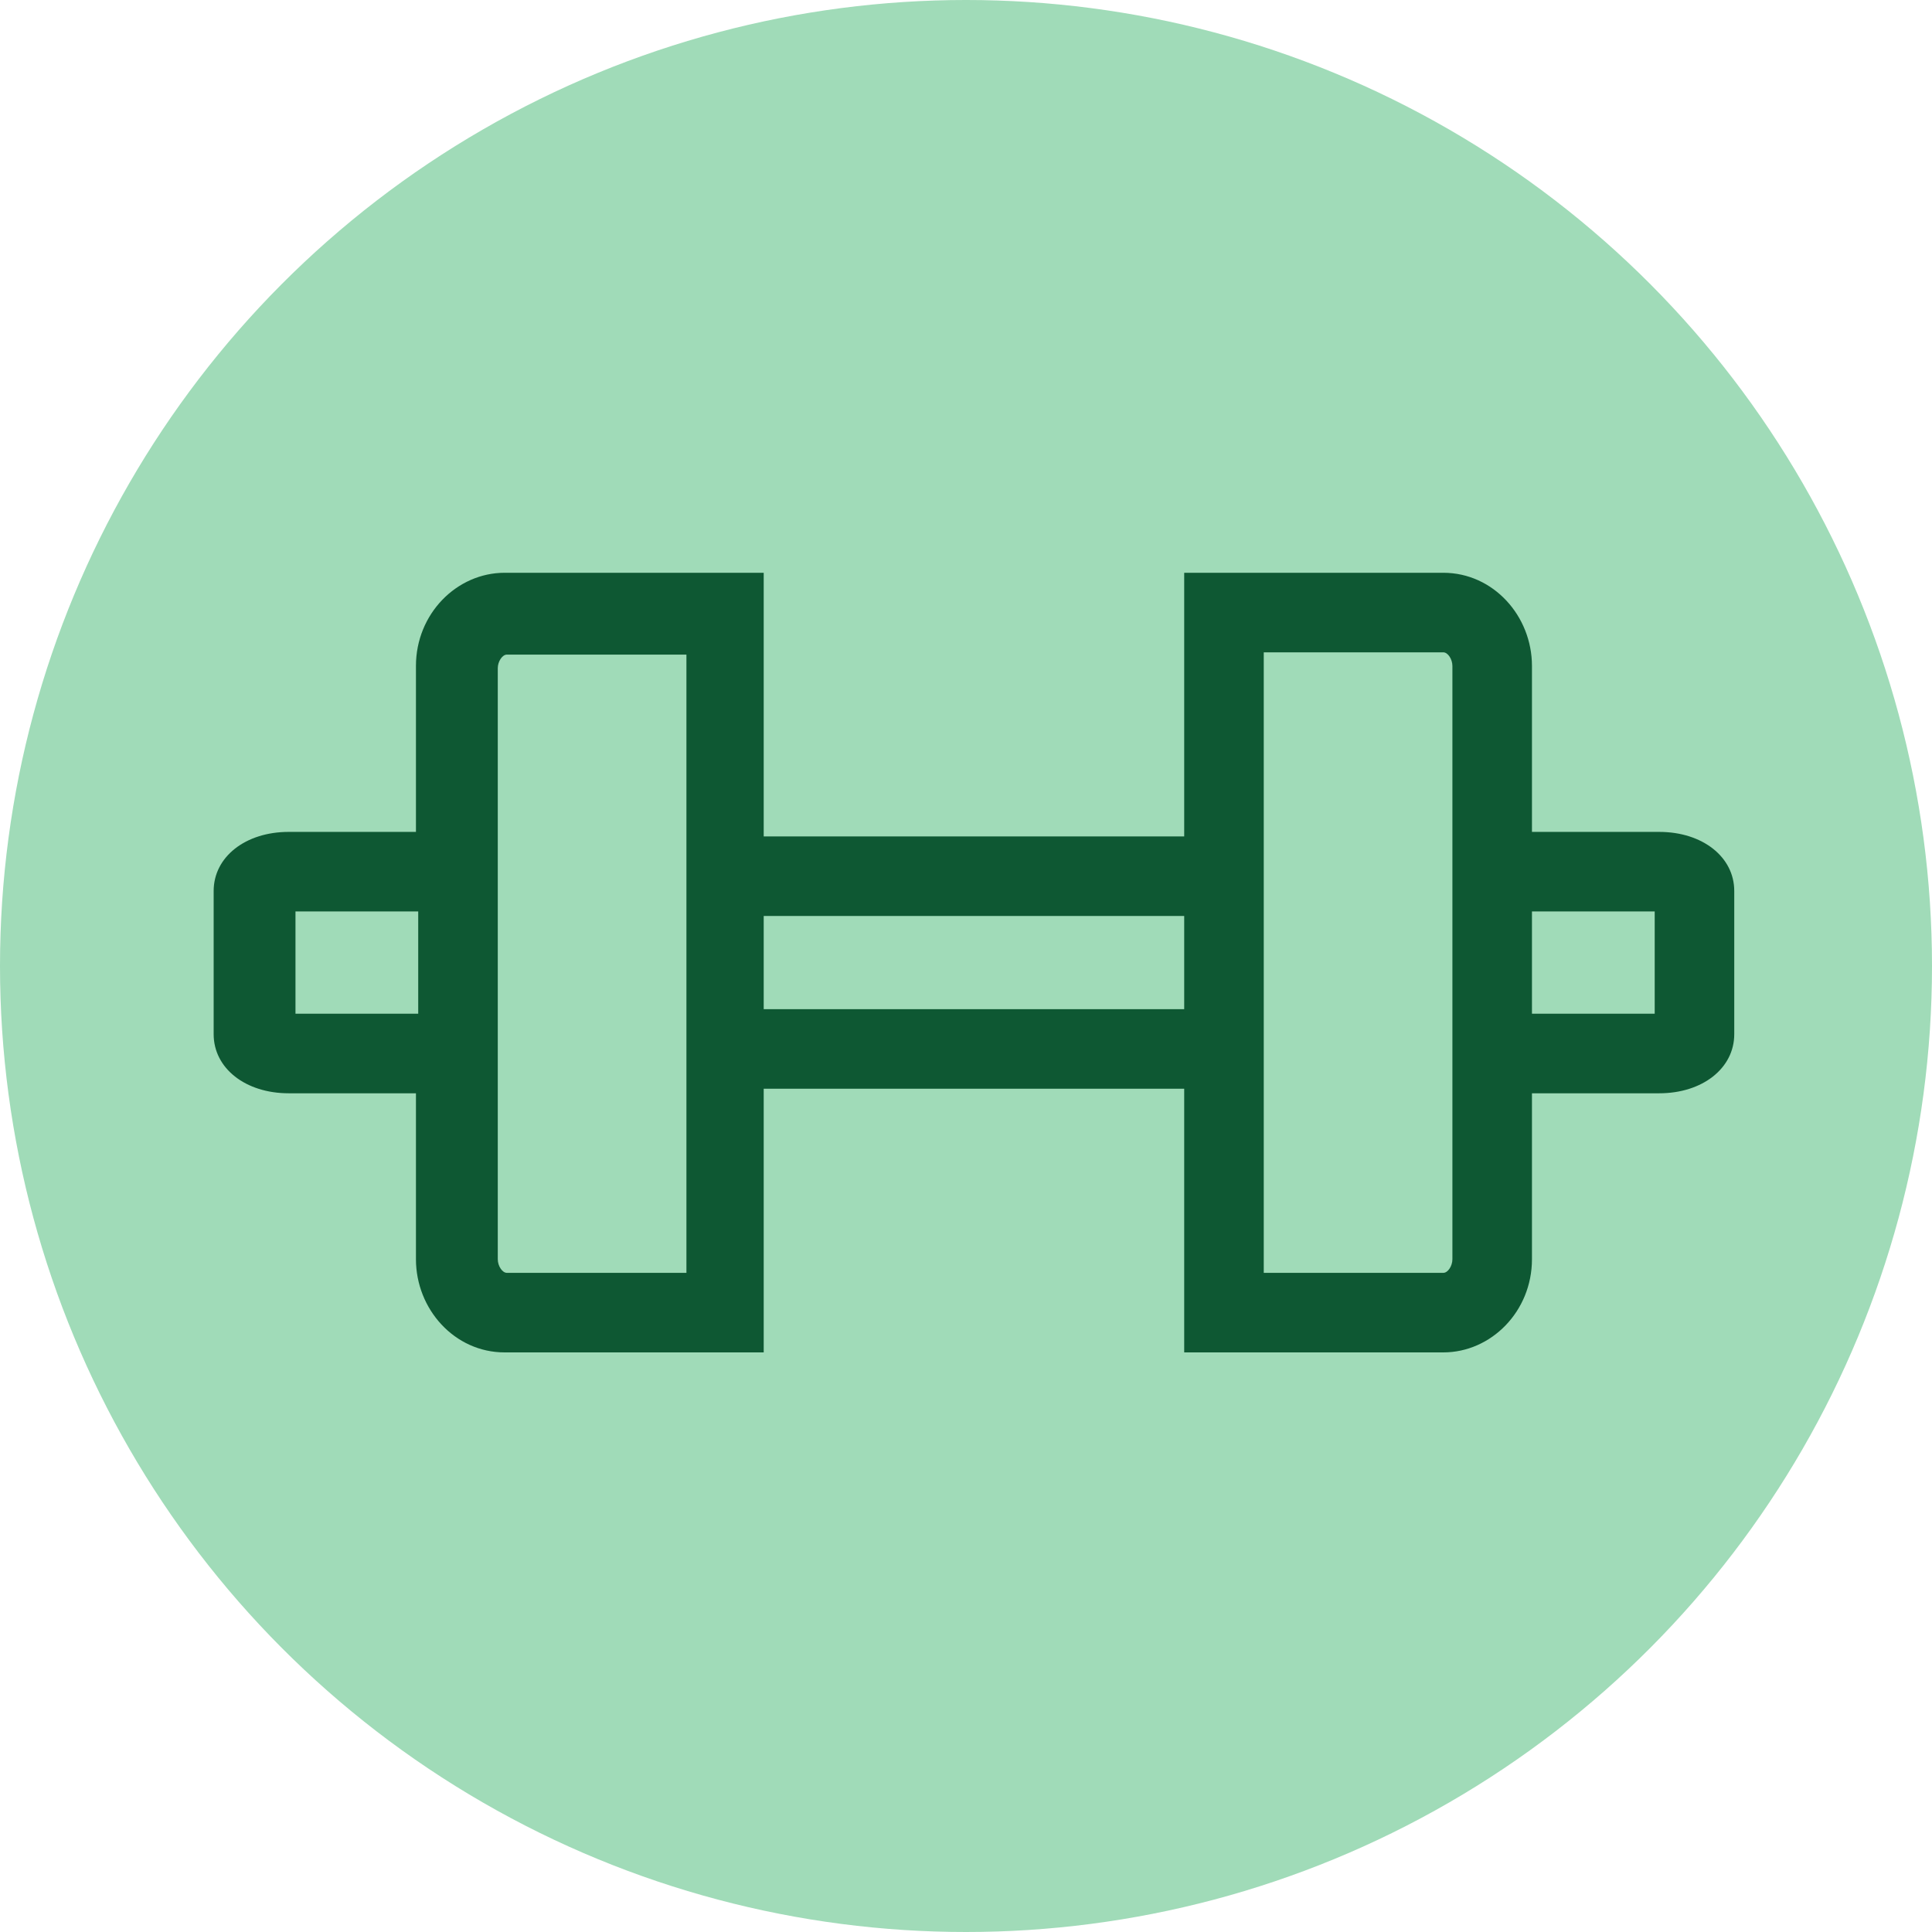 <svg width="85" height="85" viewBox="0 0 85 85" xmlns="http://www.w3.org/2000/svg"><g fill-rule="nonzero" fill="none"><circle fill="#A0DBB8" cx="42.5" cy="42.5" r="42.5"/><path d="M73 36.6h-5.6v-7.3c0-2.2-1.7-4.1-3.9-4.1H52.1v11.6H33.6V25.2H22.2c-2.1 0-3.9 1.8-3.9 4.1v7.3h-5.6c-1.9 0-3.3 1.1-3.3 2.6v6.3c0 1.5 1.4 2.6 3.3 2.6h5.6v7.3c0 2.2 1.7 4.1 3.9 4.1h11.4V47.9h18.5v11.6h11.4c2.1 0 3.9-1.8 3.9-4.1v-7.3H73c1.9 0 3.3-1.1 3.3-2.6v-6.3c0-1.5-1.4-2.6-3.3-2.6Zm-60 8v-4.5h5.4v4.5H13ZM30.2 56h-7.9c-.2 0-.4-.3-.4-.6v-26c0-.3.2-.6.4-.6h7.9v27.3-.1Zm3.4-11.6v-4.1h18.5v4.1H33.6Zm30.3 11c0 .3-.2.6-.4.6h-7.9V28.7h7.9c.2 0 .4.3.4.6v26.1Zm8.9-10.8h-5.4v-4.5h5.4v4.5Z" fill="#0E5833"/></g></svg>
